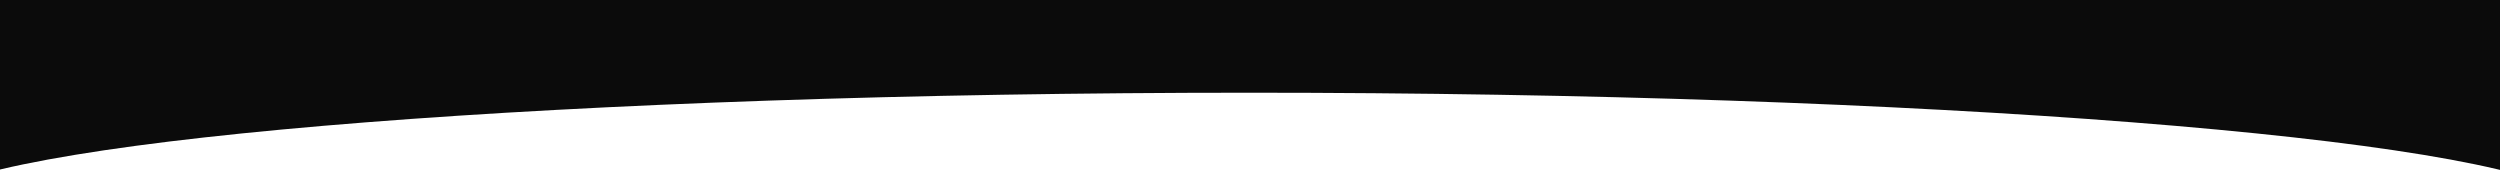 <?xml version="1.0" encoding="UTF-8"?> <svg xmlns="http://www.w3.org/2000/svg" width="1600" height="125" viewBox="0 0 1600 125" fill="none"><path fill-rule="evenodd" clip-rule="evenodd" d="M1645 124.999C1590.99 87.955 1233.03 59.335 799.5 59.335C365.965 59.335 8.01 87.956 -46 125L-46 2.28882e-05H1645V124.999Z" fill="#0B0B0B"></path></svg> 